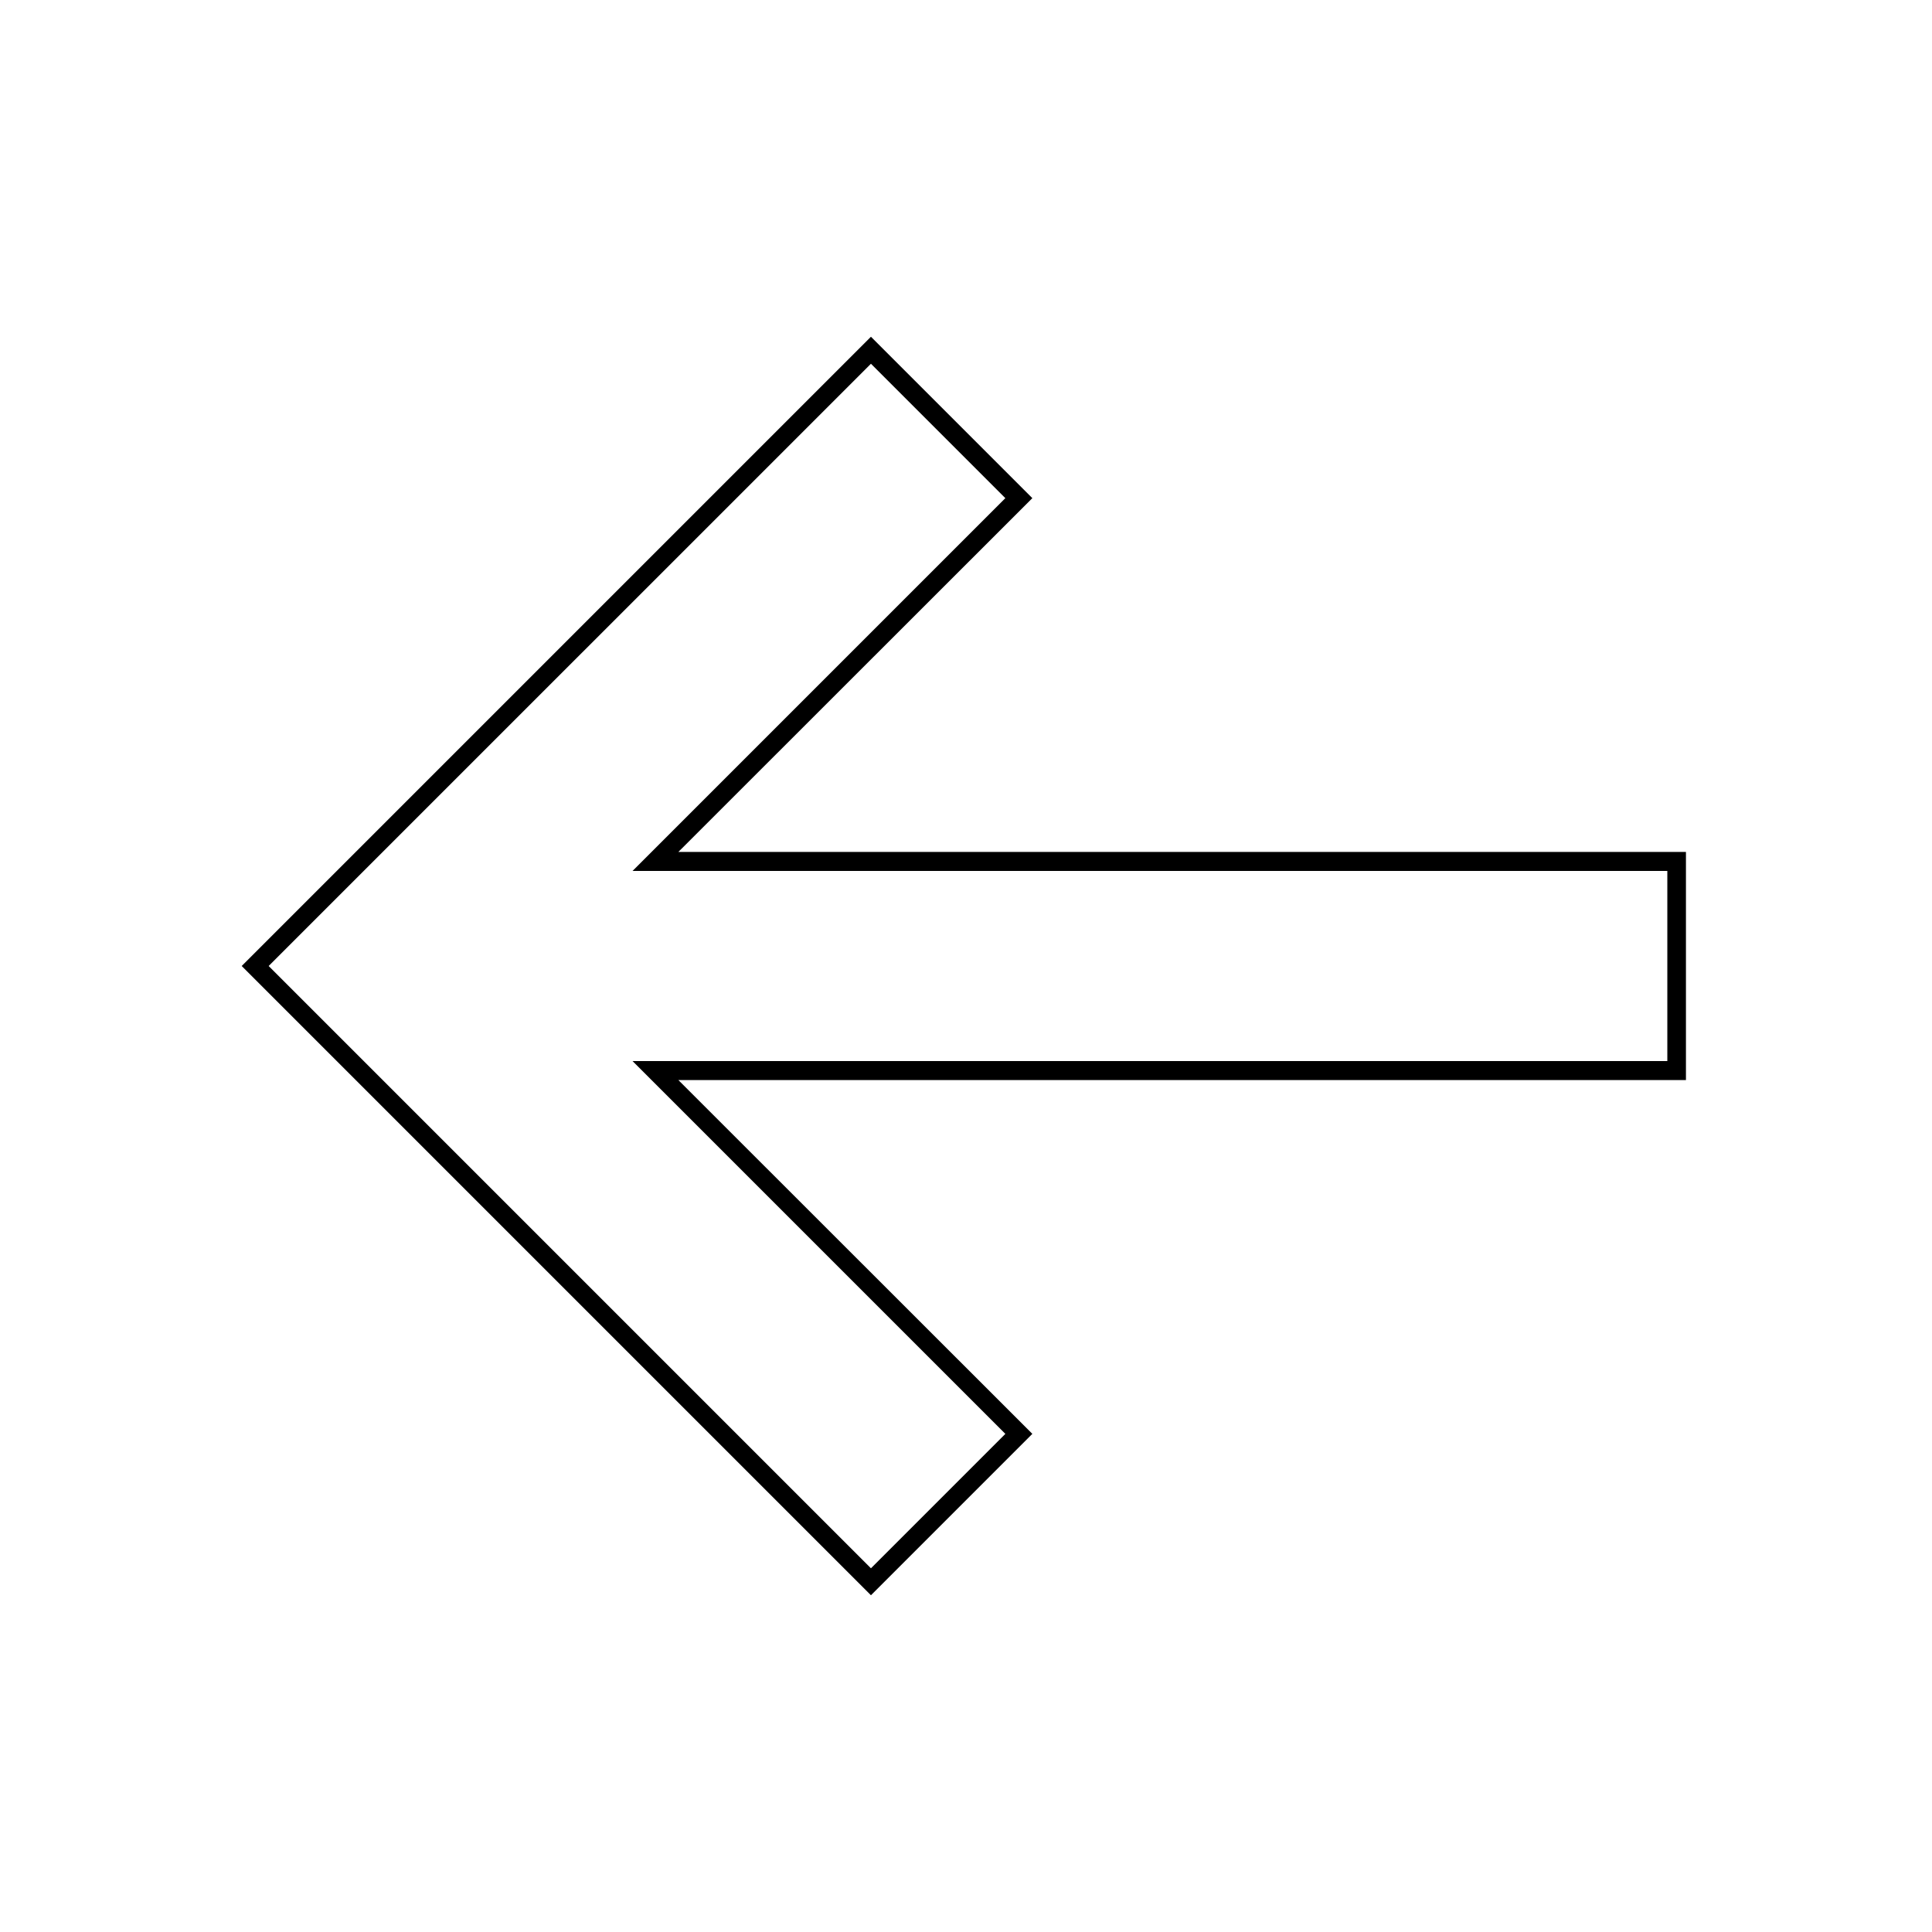 <?xml version="1.0" encoding="UTF-8"?>
<!-- Uploaded to: SVG Find, www.svgfind.com, Generator: SVG Find Mixer Tools -->
<svg fill="#000000" width="800px" height="800px" version="1.1" viewBox="144 144 512 512" xmlns="http://www.w3.org/2000/svg">
 <path d="m374.81 566.76-166.76-166.76 166.76-166.76 42.773 42.773-93.809 93.758h267.02v60.457h-267.02l93.809 93.758zm-159.61-166.76 159.61 159.61 35.621-35.621-98.801-98.797h274.23v-50.379h-274.23l98.797-98.797-35.617-35.621z"/>
</svg>